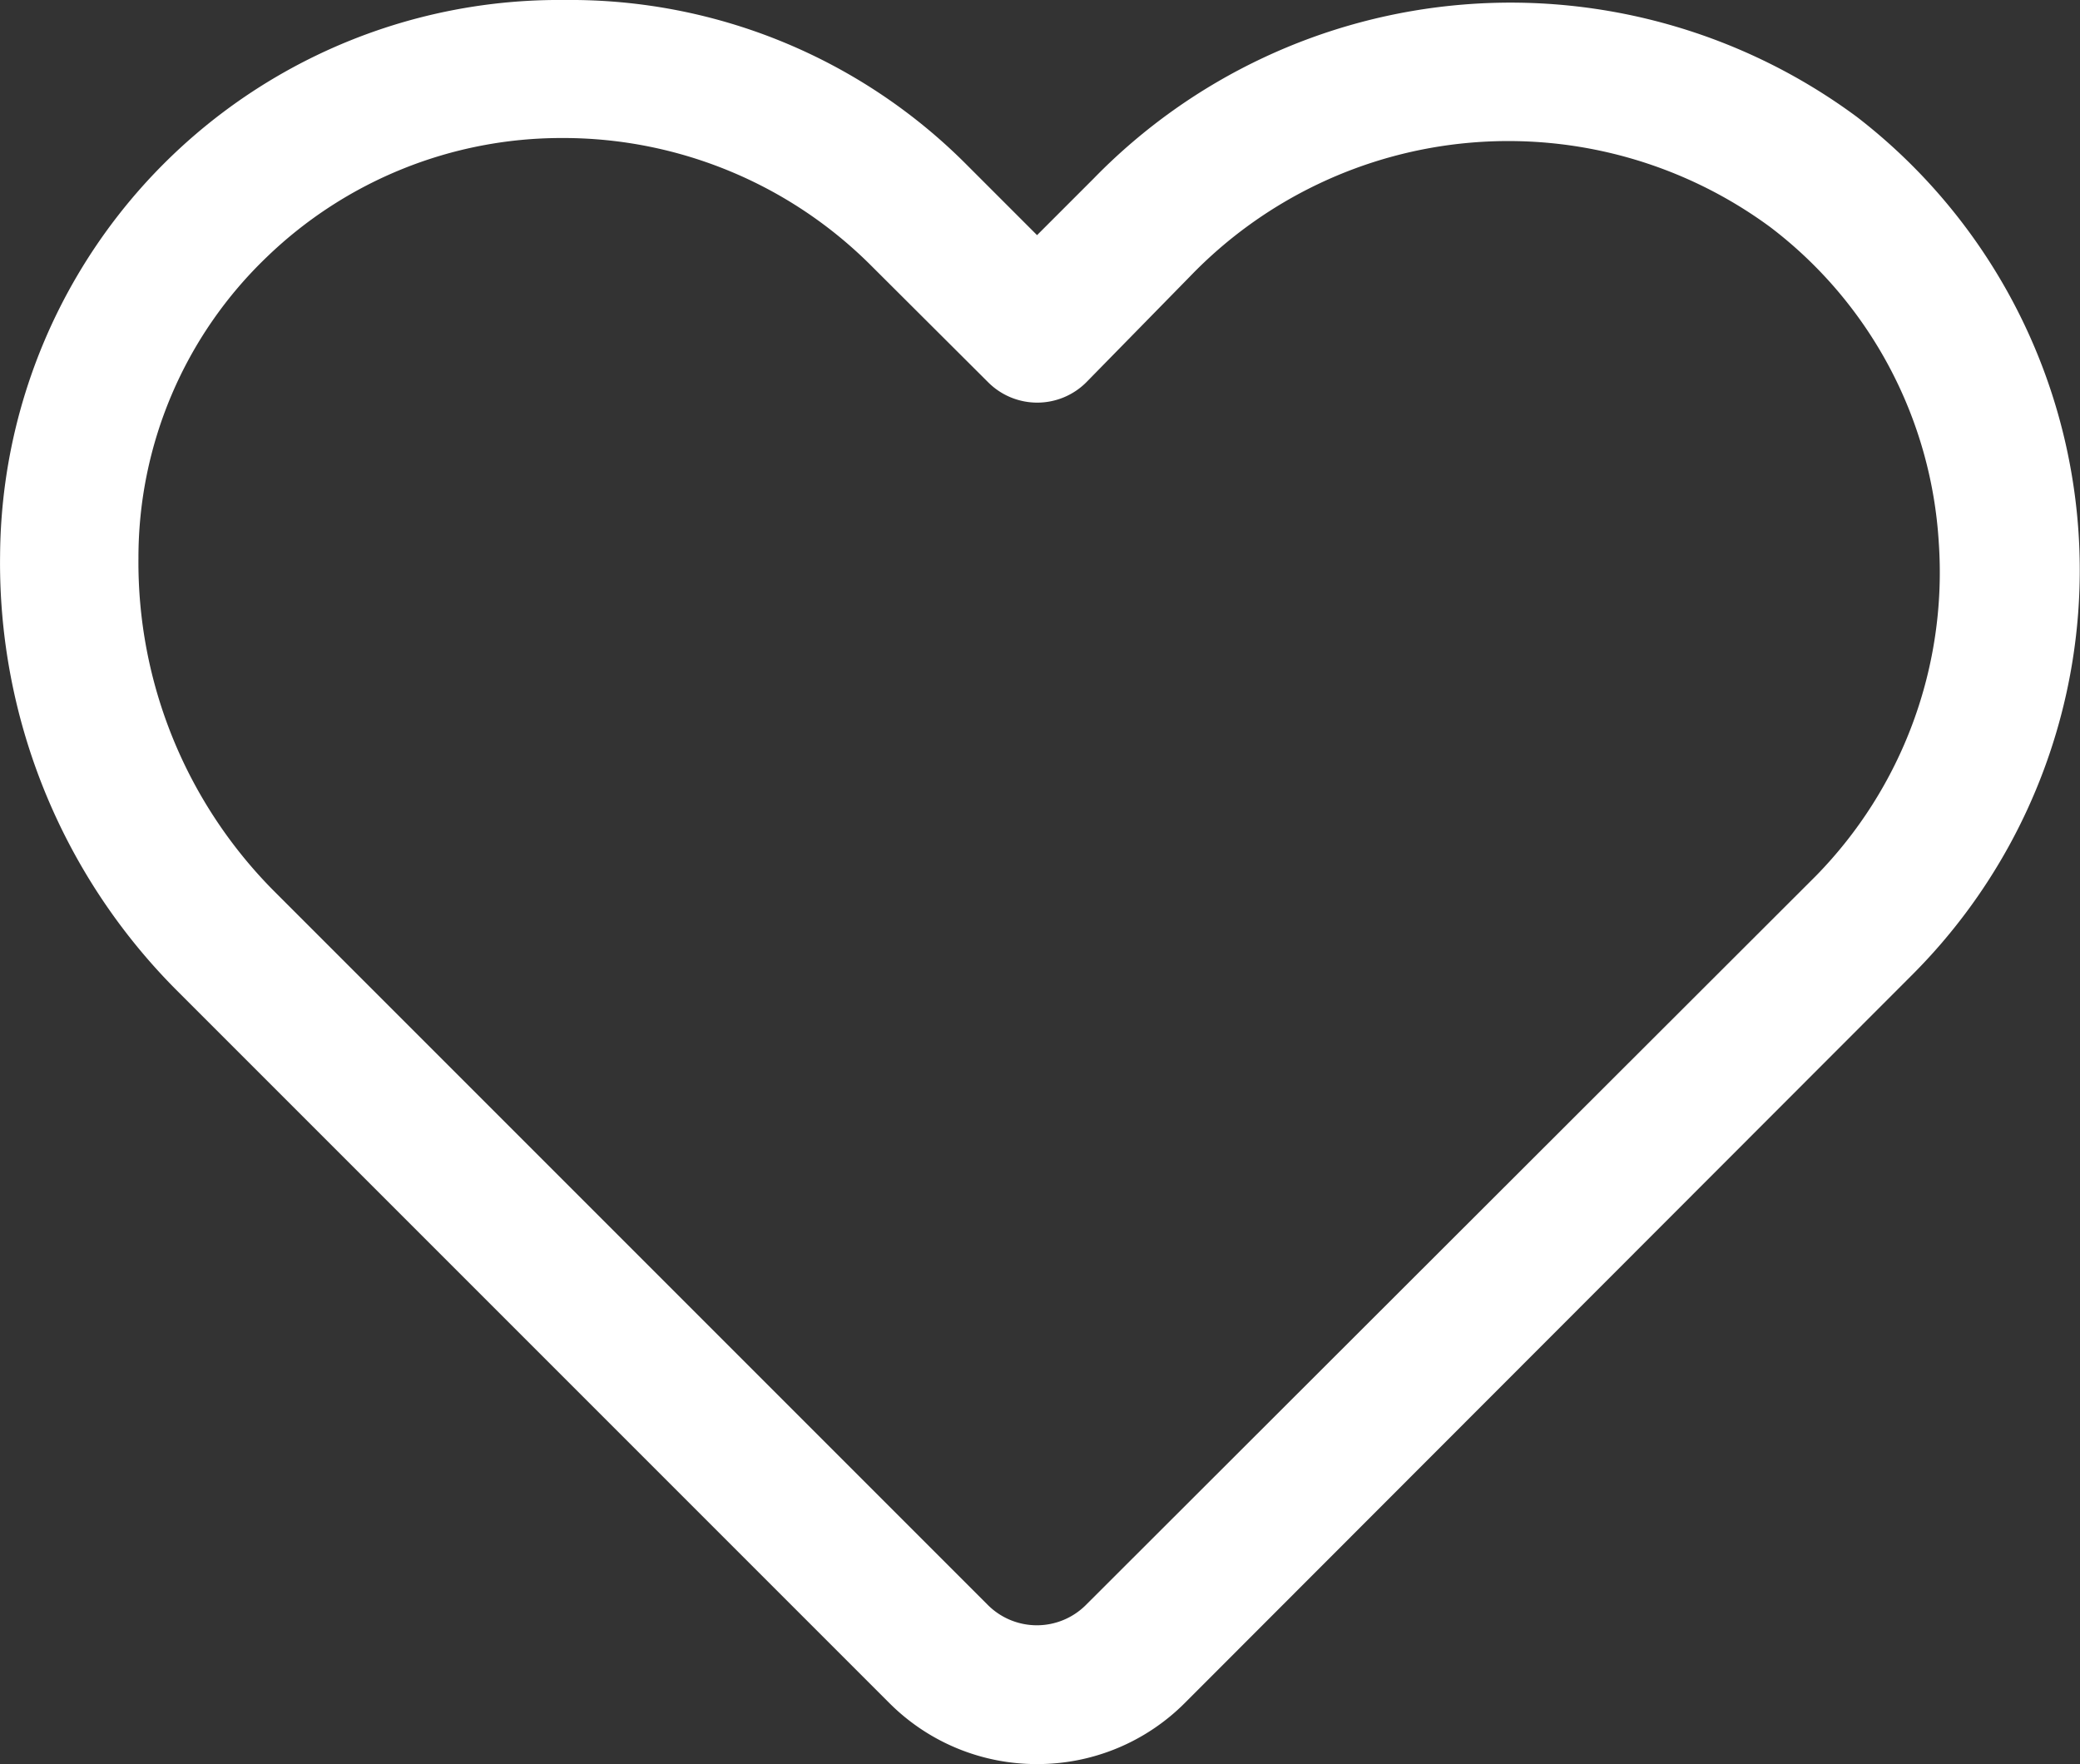 <svg xmlns="http://www.w3.org/2000/svg" width="23.302" height="19.761" viewBox="0 0 23.302 19.761">
  <rect x="0" y="0" width="23.302" height="19.761" fill="#333333" stroke="none"/>
  <path id="Path_13185" data-name="Path 13185" d="M12.667,23.051a2.331,2.331,0,0,1-1.655-.684l-8-8A6.776,6.776,0,0,1,1.05,9.507,6.263,6.263,0,0,1,7.375,3.29,6.263,6.263,0,0,1,11.89,5.147l.777.777.637-.637h0A6.52,6.52,0,0,1,21.852,4.6a6.411,6.411,0,0,1,.629,9.6l-8.159,8.167A2.331,2.331,0,0,1,12.667,23.051ZM7.344,4.836a4.756,4.756,0,0,0-3.31,1.337A4.662,4.662,0,0,0,2.6,9.538a5.222,5.222,0,0,0,1.515,3.73l8,8a.777.777,0,0,0,1.1,0L21.394,13.1a4.857,4.857,0,0,0,1.375-3.73,4.8,4.8,0,0,0-1.888-3.536,4.95,4.95,0,0,0-6.5.552L13.219,7.572a.777.777,0,0,1-1.1,0L10.794,6.251A4.88,4.88,0,0,0,7.375,4.836Z" transform="translate(-1.049 -3.29)" fill="#fff"/>
</svg>
